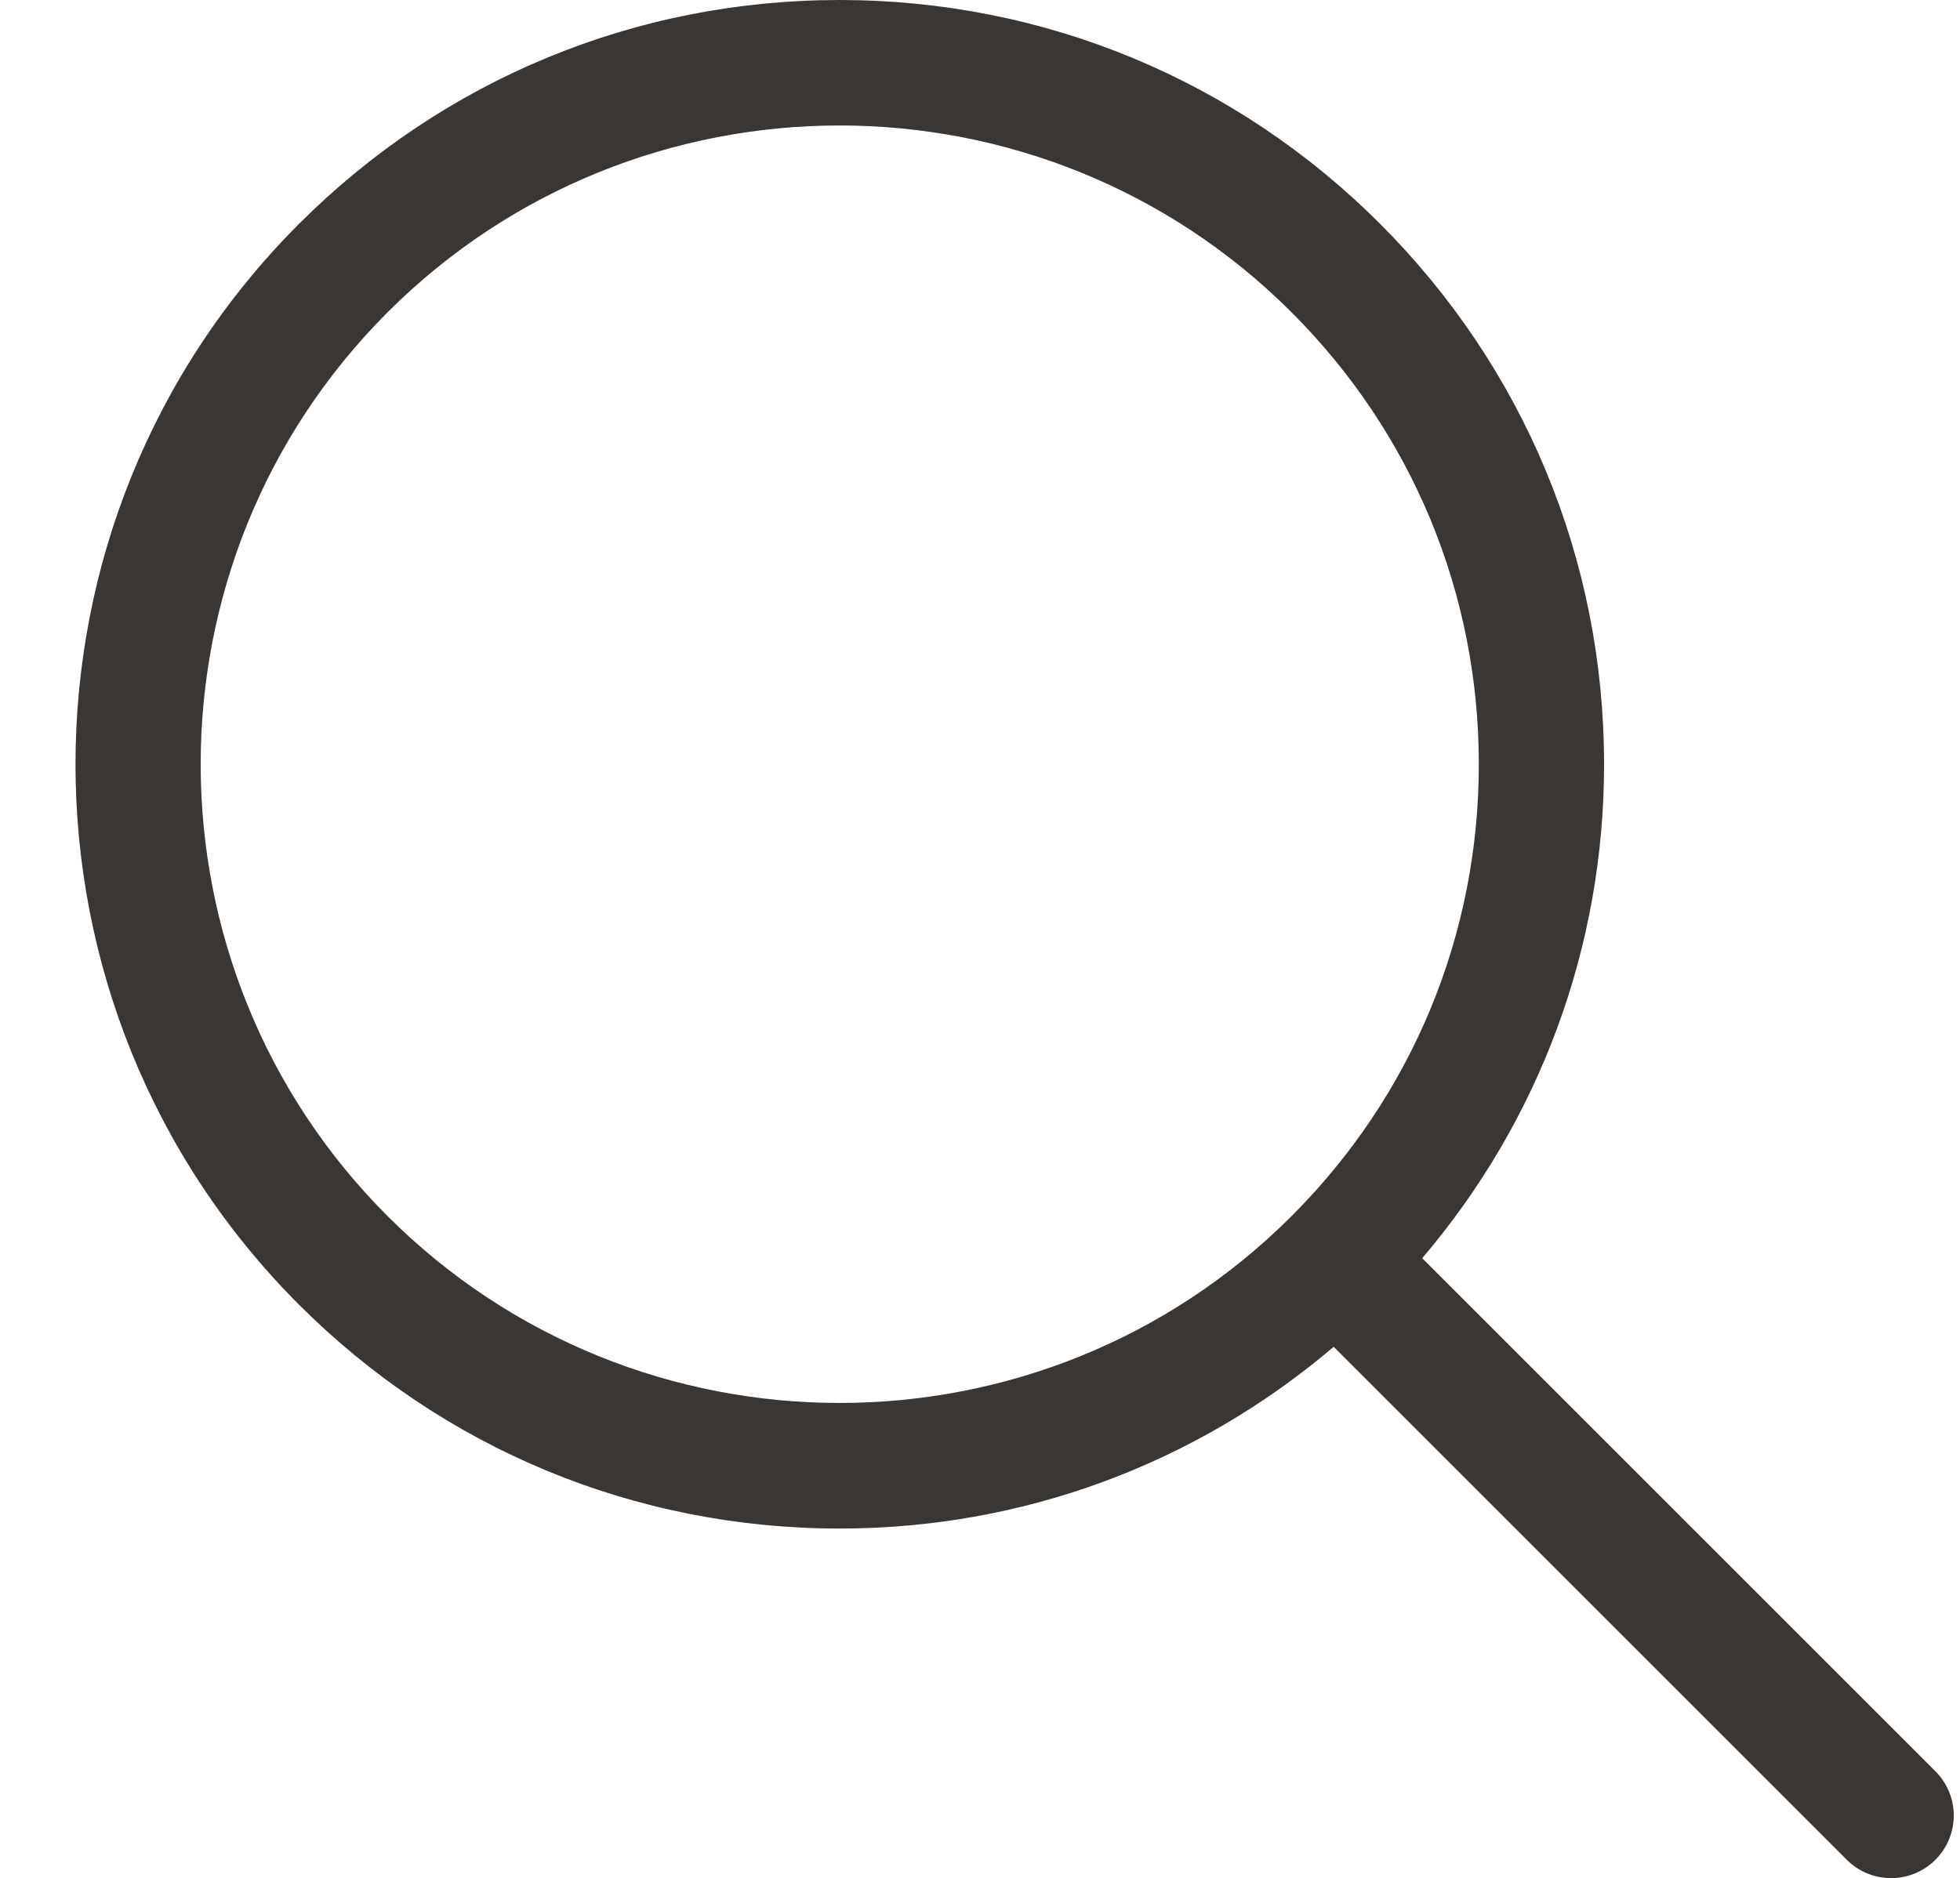 <?xml version="1.0" encoding="UTF-8" standalone="no"?><svg xmlns="http://www.w3.org/2000/svg" xmlns:xlink="http://www.w3.org/1999/xlink" fill="#393633" height="30" preserveAspectRatio="xMidYMid meet" version="1" viewBox="-0.2 1.0 31.3 30.0" width="31.3" zoomAndPan="magnify"><g id="change1_1"><path d="M22.512,21.098c1.874-2.203,2.904-4.966,2.904-7.89c0-3.261-1.271-6.326-3.576-8.632 S16.469,1,13.207,1C9.946,1,6.881,2.27,4.575,4.576c-4.759,4.76-4.759,12.504,0,17.264 c2.306,2.306,5.371,3.576,8.632,3.576c2.925,0,5.688-1.029,7.891-2.903l8.195,8.195 C29.488,30.902,29.744,31,30,31s0.512-0.098,0.707-0.293c0.391-0.391,0.391-1.023,0-1.414 L22.512,21.098z M5.989,20.425c-3.979-3.979-3.979-10.456,0-14.436c3.979-3.979,10.455-3.98,14.437,0 c1.928,1.928,2.99,4.491,2.99,7.218s-1.062,5.29-2.99,7.218 C16.444,24.406,9.969,24.404,5.989,20.425z" fill="inherit"/></g></svg>